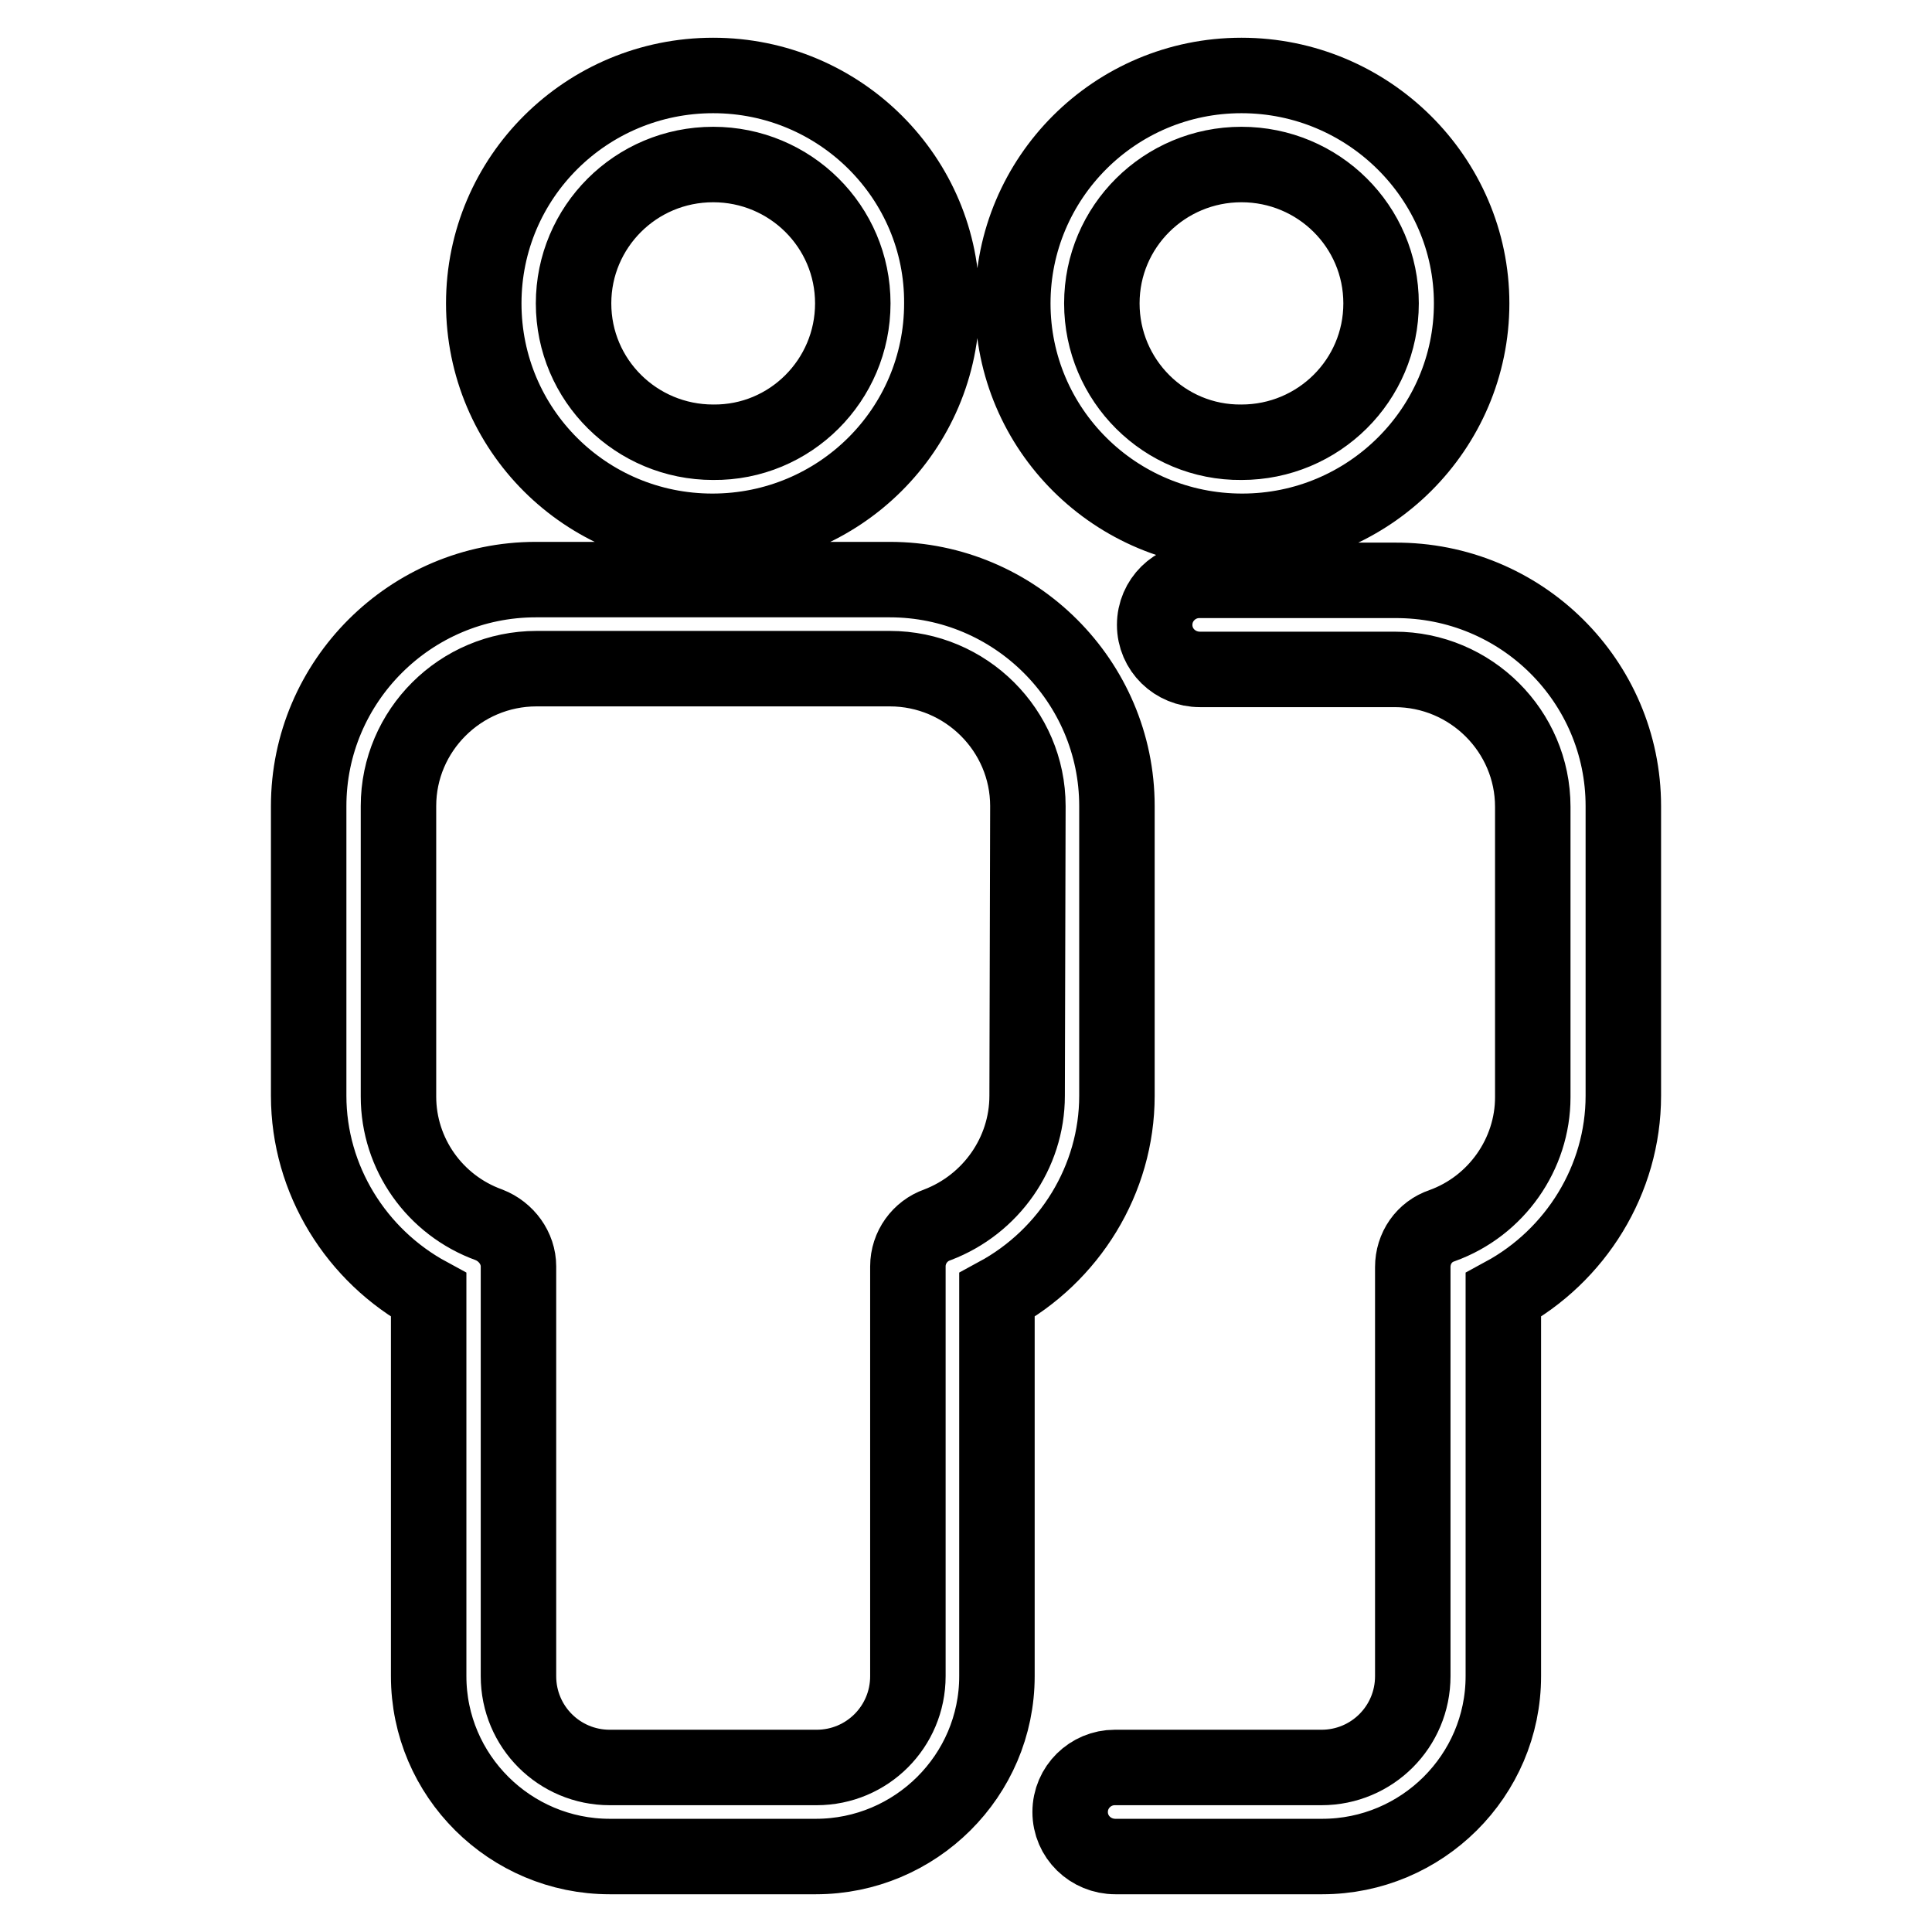 <?xml version="1.0" encoding="utf-8"?>
<!-- Svg Vector Icons : http://www.onlinewebfonts.com/icon -->
<!DOCTYPE svg PUBLIC "-//W3C//DTD SVG 1.1//EN" "http://www.w3.org/Graphics/SVG/1.1/DTD/svg11.dtd">
<svg version="1.1" xmlns="http://www.w3.org/2000/svg" xmlns:xlink="http://www.w3.org/1999/xlink" x="0px" y="0px" viewBox="0 0 256 256" enable-background="new 0 0 256 256" xml:space="preserve">
<g> <path stroke-width="10" fill-opacity="0" stroke="#000000"  d="M134.2,40.2c0,16.7,13.6,30.2,30.4,30.2c16.8,0,30.4-13.6,30.4-30.2S181.3,10,164.5,10 S134.2,23.6,134.2,40.2z M146,40.2c0-10.2,8.3-18.4,18.5-18.4c10.2,0,18.5,8.2,18.5,18.4c0,10.2-8.3,18.4-18.5,18.4 C154.3,58.7,146,50.4,146,40.2L146,40.2z M124.8,40.2c0,16.7-13.6,30.2-30.4,30.2S64.1,56.9,64.1,40.2S77.7,10,94.5,10 S124.9,23.6,124.8,40.2L124.8,40.2z M113,40.2c0-10.2-8.3-18.4-18.5-18.4C84.2,21.8,76,30.1,76,40.2c0,10.2,8.3,18.4,18.5,18.4 C104.7,58.7,113,50.4,113,40.2L113,40.2z M215.1,106.8v38.4c0,11.1-6.3,21.2-15.9,26.4v50.5c0,13.2-10.8,23.9-24,23.9h-27.4 c-3.3,0-6-2.6-6-5.9c0,0,0,0,0,0c0-3.3,2.7-5.9,5.9-5.9c0,0,0,0,0,0h27.4c6.7,0,12.1-5.4,12.1-12.1v-54.2c0-2.5,1.5-4.7,3.9-5.5 c7.2-2.6,12-9.5,12-17v-38.5c0-10-8.2-18.2-18.3-18.2H159c-3.3,0-6-2.6-6-5.9c0,0,0,0,0,0c0-3.3,2.7-5.9,5.9-5.9c0,0,0,0,0,0h25.9 C201.6,76.8,215.1,90.3,215.1,106.8z M117.9,76.8c16.6,0,30.1,13.5,30.1,30v38.4c0,11.1-6.3,21.2-15.9,26.4v50.5 c0,13.2-10.8,23.9-24,23.9H80.8c-13.2,0-24-10.7-24-23.9v-50.5c-9.6-5.2-15.9-15.3-15.9-26.4v-38.4c0-16.5,13.5-30,30.1-30H117.9z  M136.1,145.2L136.1,145.2l0.1-38.4c0-10-8.2-18.2-18.3-18.2H71.1c-10.1,0-18.3,8.2-18.3,18.2v38.5c0,7.6,4.8,14.4,12,17 c2.3,0.9,3.9,3.1,3.9,5.5v54.3c0,6.7,5.4,12.1,12.1,12.1h27.4c6.7,0,12.1-5.4,12.1-12.1v-54.3c0-2.5,1.6-4.7,3.9-5.5 C131.3,159.6,136.1,152.8,136.1,145.2L136.1,145.2z"/></g>
</svg>